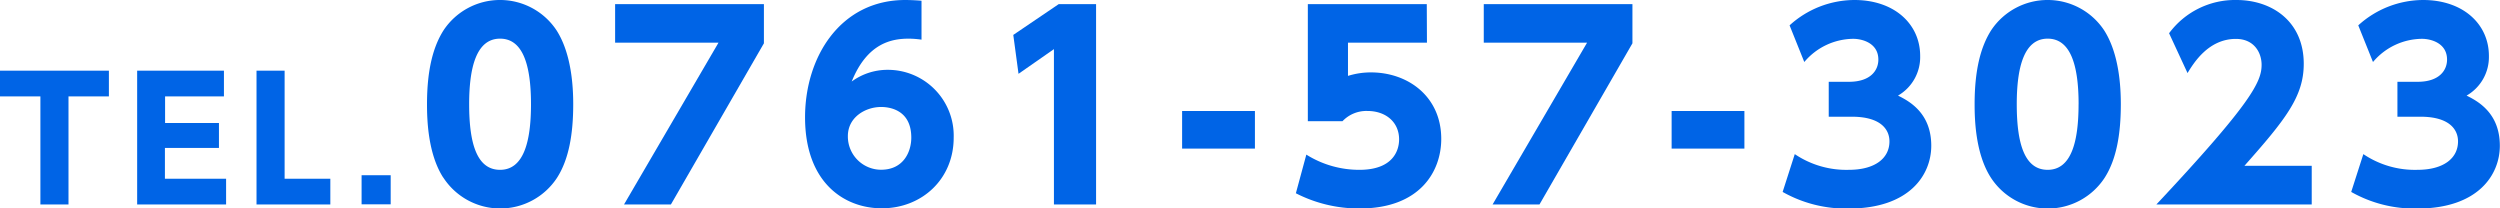 <svg xmlns="http://www.w3.org/2000/svg" viewBox="0 0 601.51 50.16"><defs><style>.cls-1{fill:#0064e6;}</style></defs><title>com_tel</title><g id="レイヤー_2" data-name="レイヤー 2"><g id="design"><g id="TEL"><path class="cls-1" d="M16.48,49.2H9.72v-26H0V17H26.2v6.2H16.48Z"/><path class="cls-1" d="M52.68,29.6v6h-13V43H54.4v6.2H33V17H53.88v6.2H39.72V29.6Z"/><path class="cls-1" d="M68.48,17V43h11v6.2H61.72V17Z"/><path class="cls-1" d="M94,42.16v7H87v-7Z"/><path class="cls-1" d="M106.64,42.72c-3.72-5.76-3.9-14.1-3.9-17.64,0-8.52,1.56-14,4-17.82a16.31,16.31,0,0,1,27.18.06c3.6,5.64,4,13.56,4,17.76,0,7-1,13.2-3.9,17.7a16.33,16.33,0,0,1-27.36-.06Zm21.12-17.64c0-9.78-2.1-15.78-7.44-15.78-5.7,0-7.44,6.9-7.44,15.78,0,9.78,2,15.78,7.44,15.78C126,40.86,127.76,34.08,127.76,25.08Z"/><path class="cls-1" d="M183.8,1v9.42L161.42,49.2H150.14l22.74-38.94H148V1Z"/><path class="cls-1" d="M221.72,9.54a23.35,23.35,0,0,0-3-.24c-4,0-10,.9-13.8,10.32a14.56,14.56,0,0,1,8.64-2.82,15.84,15.84,0,0,1,15.9,16.32c0,10-7.68,17-17.28,17-9.06,0-18.48-6.18-18.48-21.9C193.7,13.68,202.22,0,217.82,0c1.08,0,2.58.06,3.9.18ZM212,25.74c-3.78,0-8,2.46-8,7a8,8,0,0,0,8,8.1c5.34,0,7.26-4.26,7.26-7.74C219.26,26.28,213.8,25.74,212,25.74Z"/><path class="cls-1" d="M254.72,1h9V49.2H253.58V11.82l-8.52,5.94L243.8,8.4Z"/><path class="cls-1" d="M301.94,26.7v9.06H284.42V26.7Z"/><path class="cls-1" d="M343.33,10.26h-19v8a18.32,18.32,0,0,1,5.52-.84c8.94,0,16.92,5.82,16.92,16,0,7.86-5.16,16.74-19.62,16.74a33.3,33.3,0,0,1-15.36-3.66l2.52-9.3a23.9,23.9,0,0,0,12.78,3.66c8.1,0,9.54-4.68,9.54-7.32,0-4.14-3.18-6.84-7.62-6.84a7.92,7.92,0,0,0-6,2.46h-8.34V1h28.62Z"/><path class="cls-1" d="M392.77,1v9.42L370.4,49.2H359.12l22.74-38.94H357V1Z"/><path class="cls-1" d="M419.71,26.7v9.06H402.2V26.7Z"/><path class="cls-1" d="M431.83,37.08a22.12,22.12,0,0,0,13,3.78c6.36,0,9.78-2.82,9.78-6.84,0-2.88-2.1-5.94-9.06-5.94H440v-8.4h4.86c5.22,0,7.08-2.76,7.08-5.34,0-4-3.9-5-6.06-5a15.57,15.57,0,0,0-11.76,5.58l-3.54-8.82A23.3,23.3,0,0,1,446.17,0C455.89,0,462,5.88,462,13.44A10.69,10.69,0,0,1,456.67,23c2.64,1.32,8,4.14,8,12.06,0,7-5.22,15.12-19.92,15.12a31,31,0,0,1-15.84-4Z"/><path class="cls-1" d="M479,42.72c-3.72-5.76-3.9-14.1-3.9-17.64,0-8.52,1.56-14,4-17.82a16.31,16.31,0,0,1,27.18.06c3.6,5.64,4,13.56,4,17.76,0,7-1,13.2-3.9,17.7A16.33,16.33,0,0,1,479,42.72Zm21.12-17.64c0-9.78-2.1-15.78-7.44-15.78-5.7,0-7.44,6.9-7.44,15.78,0,9.78,2,15.78,7.44,15.78C498.37,40.86,500.11,34.08,500.11,25.08Z"/><path class="cls-1" d="M556.21,39.9v9.3H518.83c23-24.54,25.32-29.58,25.32-33.6,0-2.94-1.8-6.24-6.18-6.24-6.6,0-10.14,5.76-11.64,8.22L521.89,8a19.73,19.73,0,0,1,16.2-8c8.58,0,16.2,5.16,16.2,15.36,0,7.86-4.38,13.38-14.28,24.54Z"/><path class="cls-1" d="M568.63,37.08a22.12,22.12,0,0,0,13,3.78c6.36,0,9.78-2.82,9.78-6.84,0-2.88-2.1-5.94-9.06-5.94h-5.52v-8.4h4.86c5.22,0,7.08-2.76,7.08-5.34,0-4-3.9-5-6.06-5a15.57,15.57,0,0,0-11.76,5.58l-3.54-8.82A23.3,23.3,0,0,1,583,0c9.72,0,15.84,5.88,15.84,13.44A10.69,10.69,0,0,1,593.47,23c2.64,1.32,8,4.14,8,12.06,0,7-5.22,15.12-19.92,15.12a31,31,0,0,1-15.84-4Z"/></g></g></g></svg>